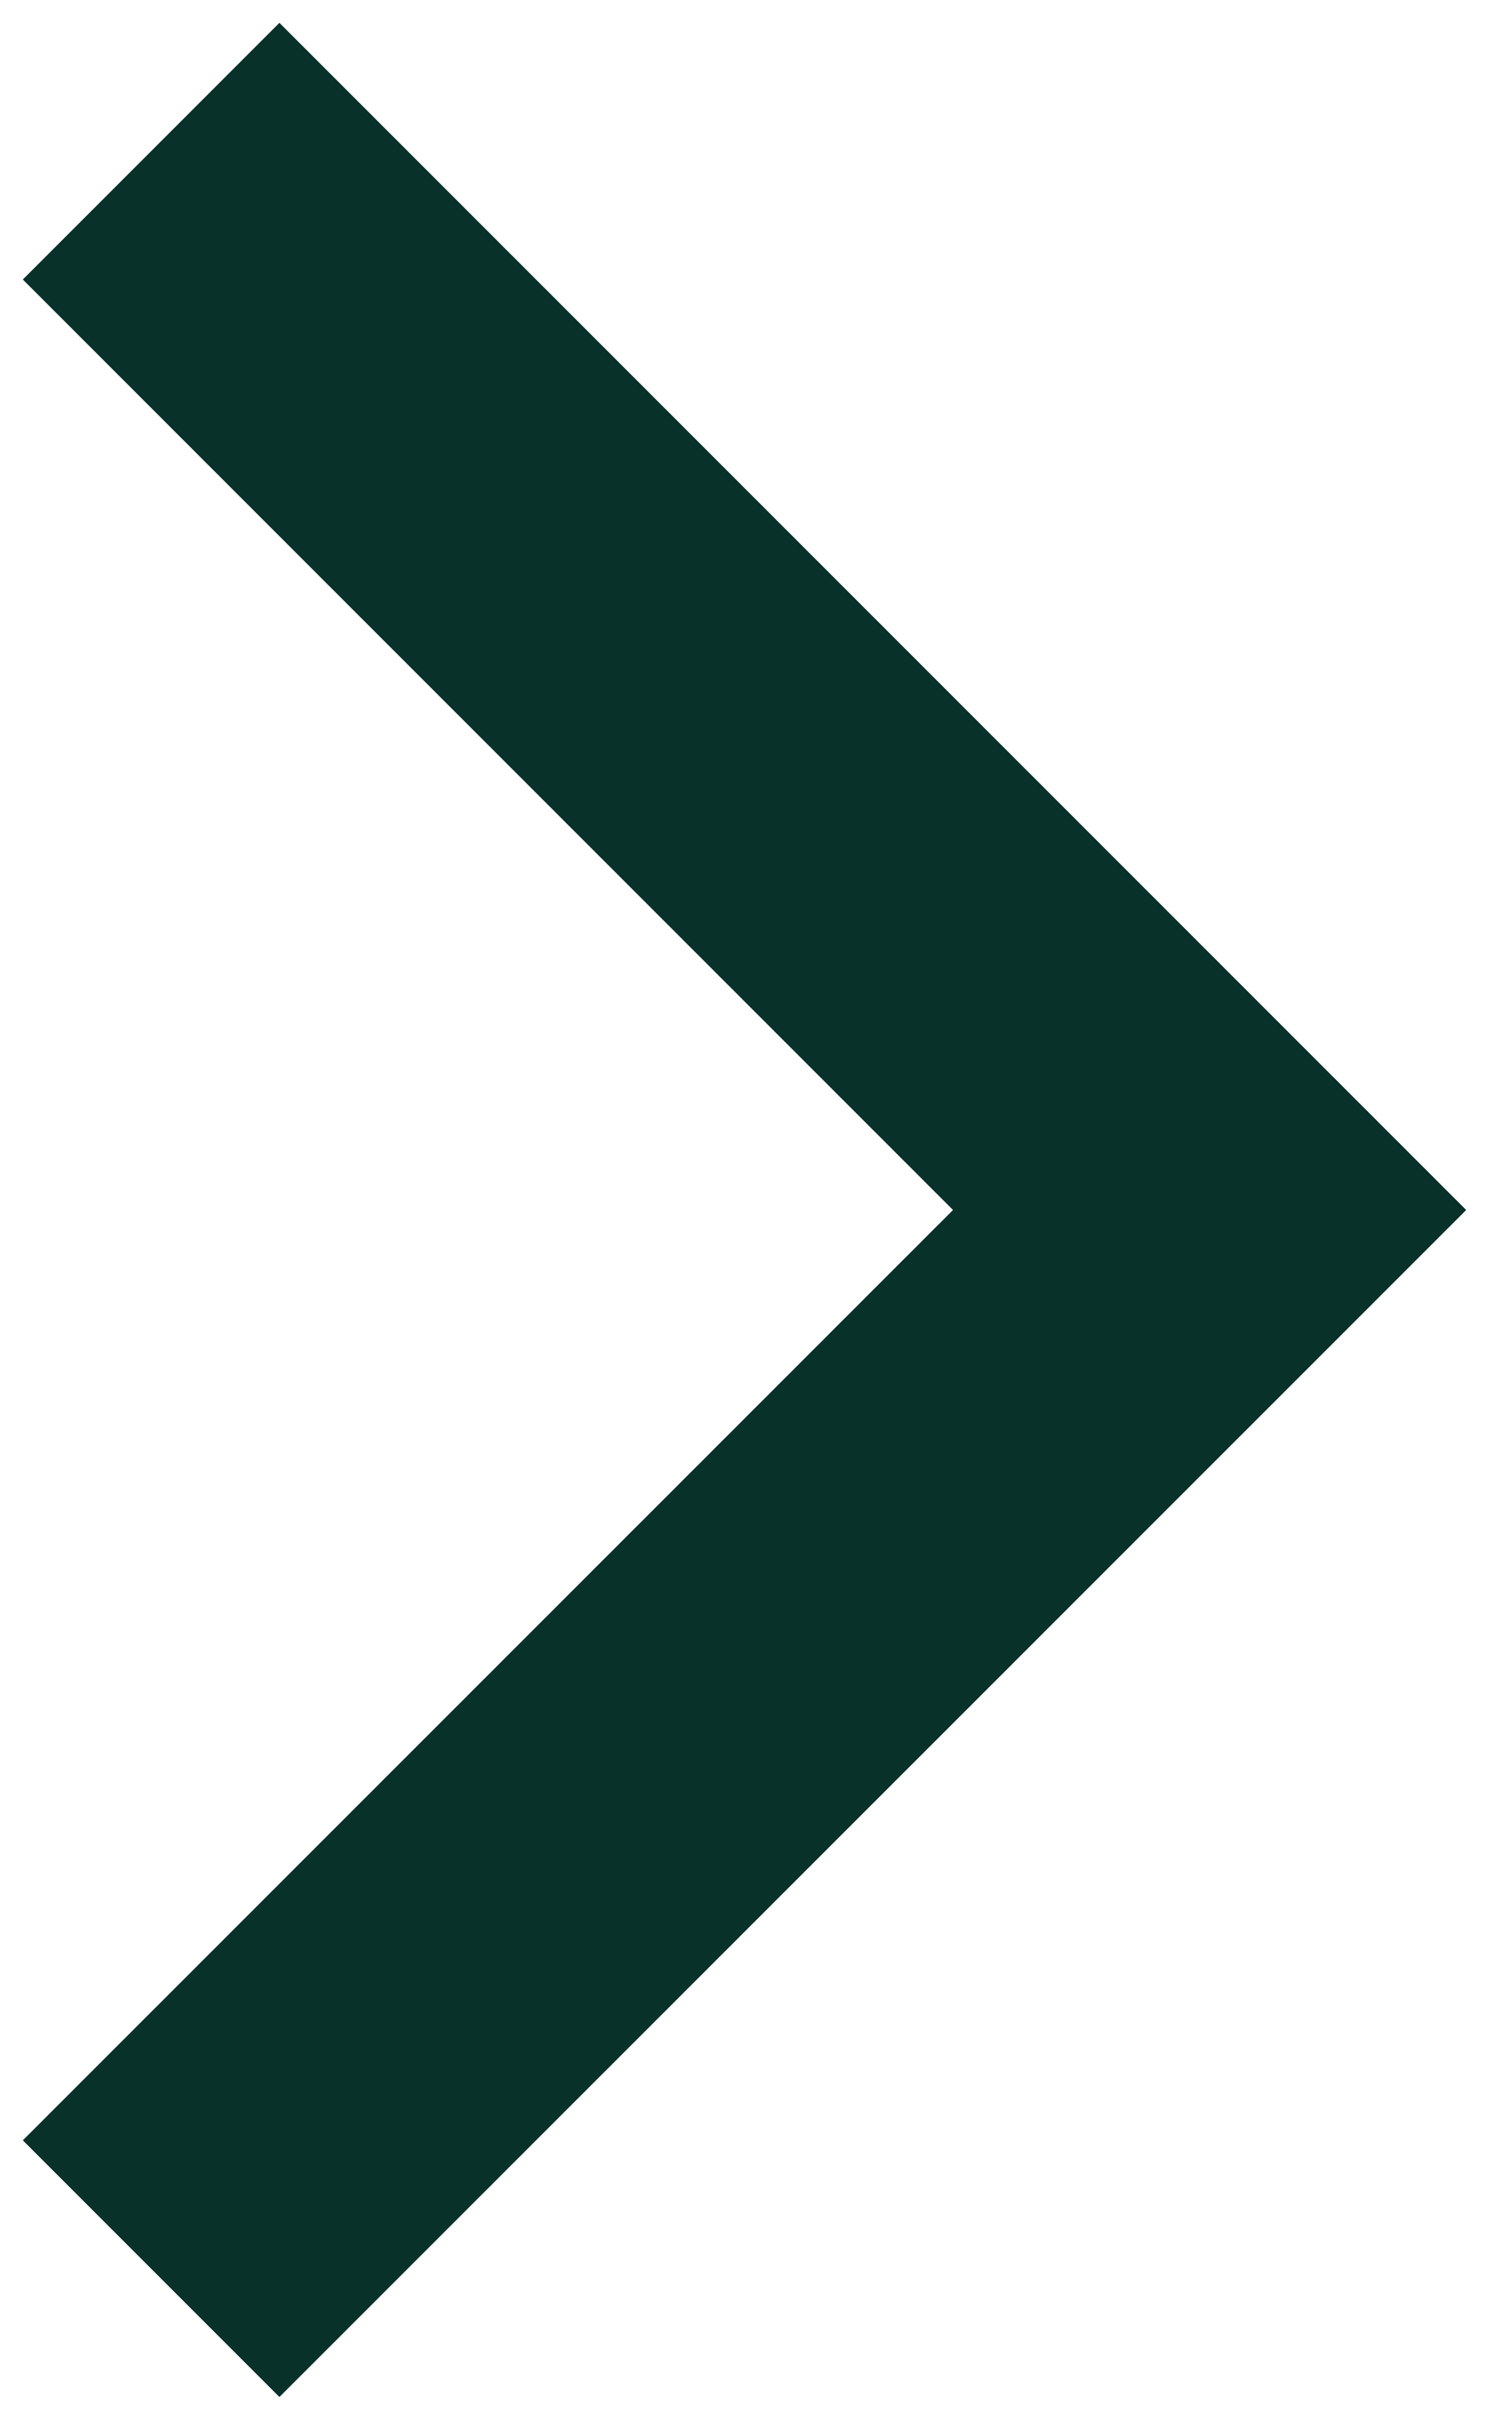 <?xml version="1.0" encoding="UTF-8"?>
<svg width="10px" height="16px" viewBox="0 0 10 16" version="1.1" xmlns="http://www.w3.org/2000/svg" xmlns:xlink="http://www.w3.org/1999/xlink">
    <title>icon-arrow</title>
    <g id="Page-1" stroke="none" stroke-width="1" fill="none" fill-rule="evenodd">
        <g id="boe_pc" transform="translate(-1089, -1858)" fill="#08312A" fill-rule="nonzero">
            <g id="Group-6" transform="translate(800, 1235)">
                <g id="BTN-Copy-2" transform="translate(144, 605)">
                    <g id="Path-2" transform="translate(145.151, 18.151)">
                        <polygon points="1.697 0 9.546 7.849 1.697 15.697 0 14 6.152 7.849 0 1.697"></polygon>
                    </g>
                </g>
            </g>
        </g>
    </g>
</svg>